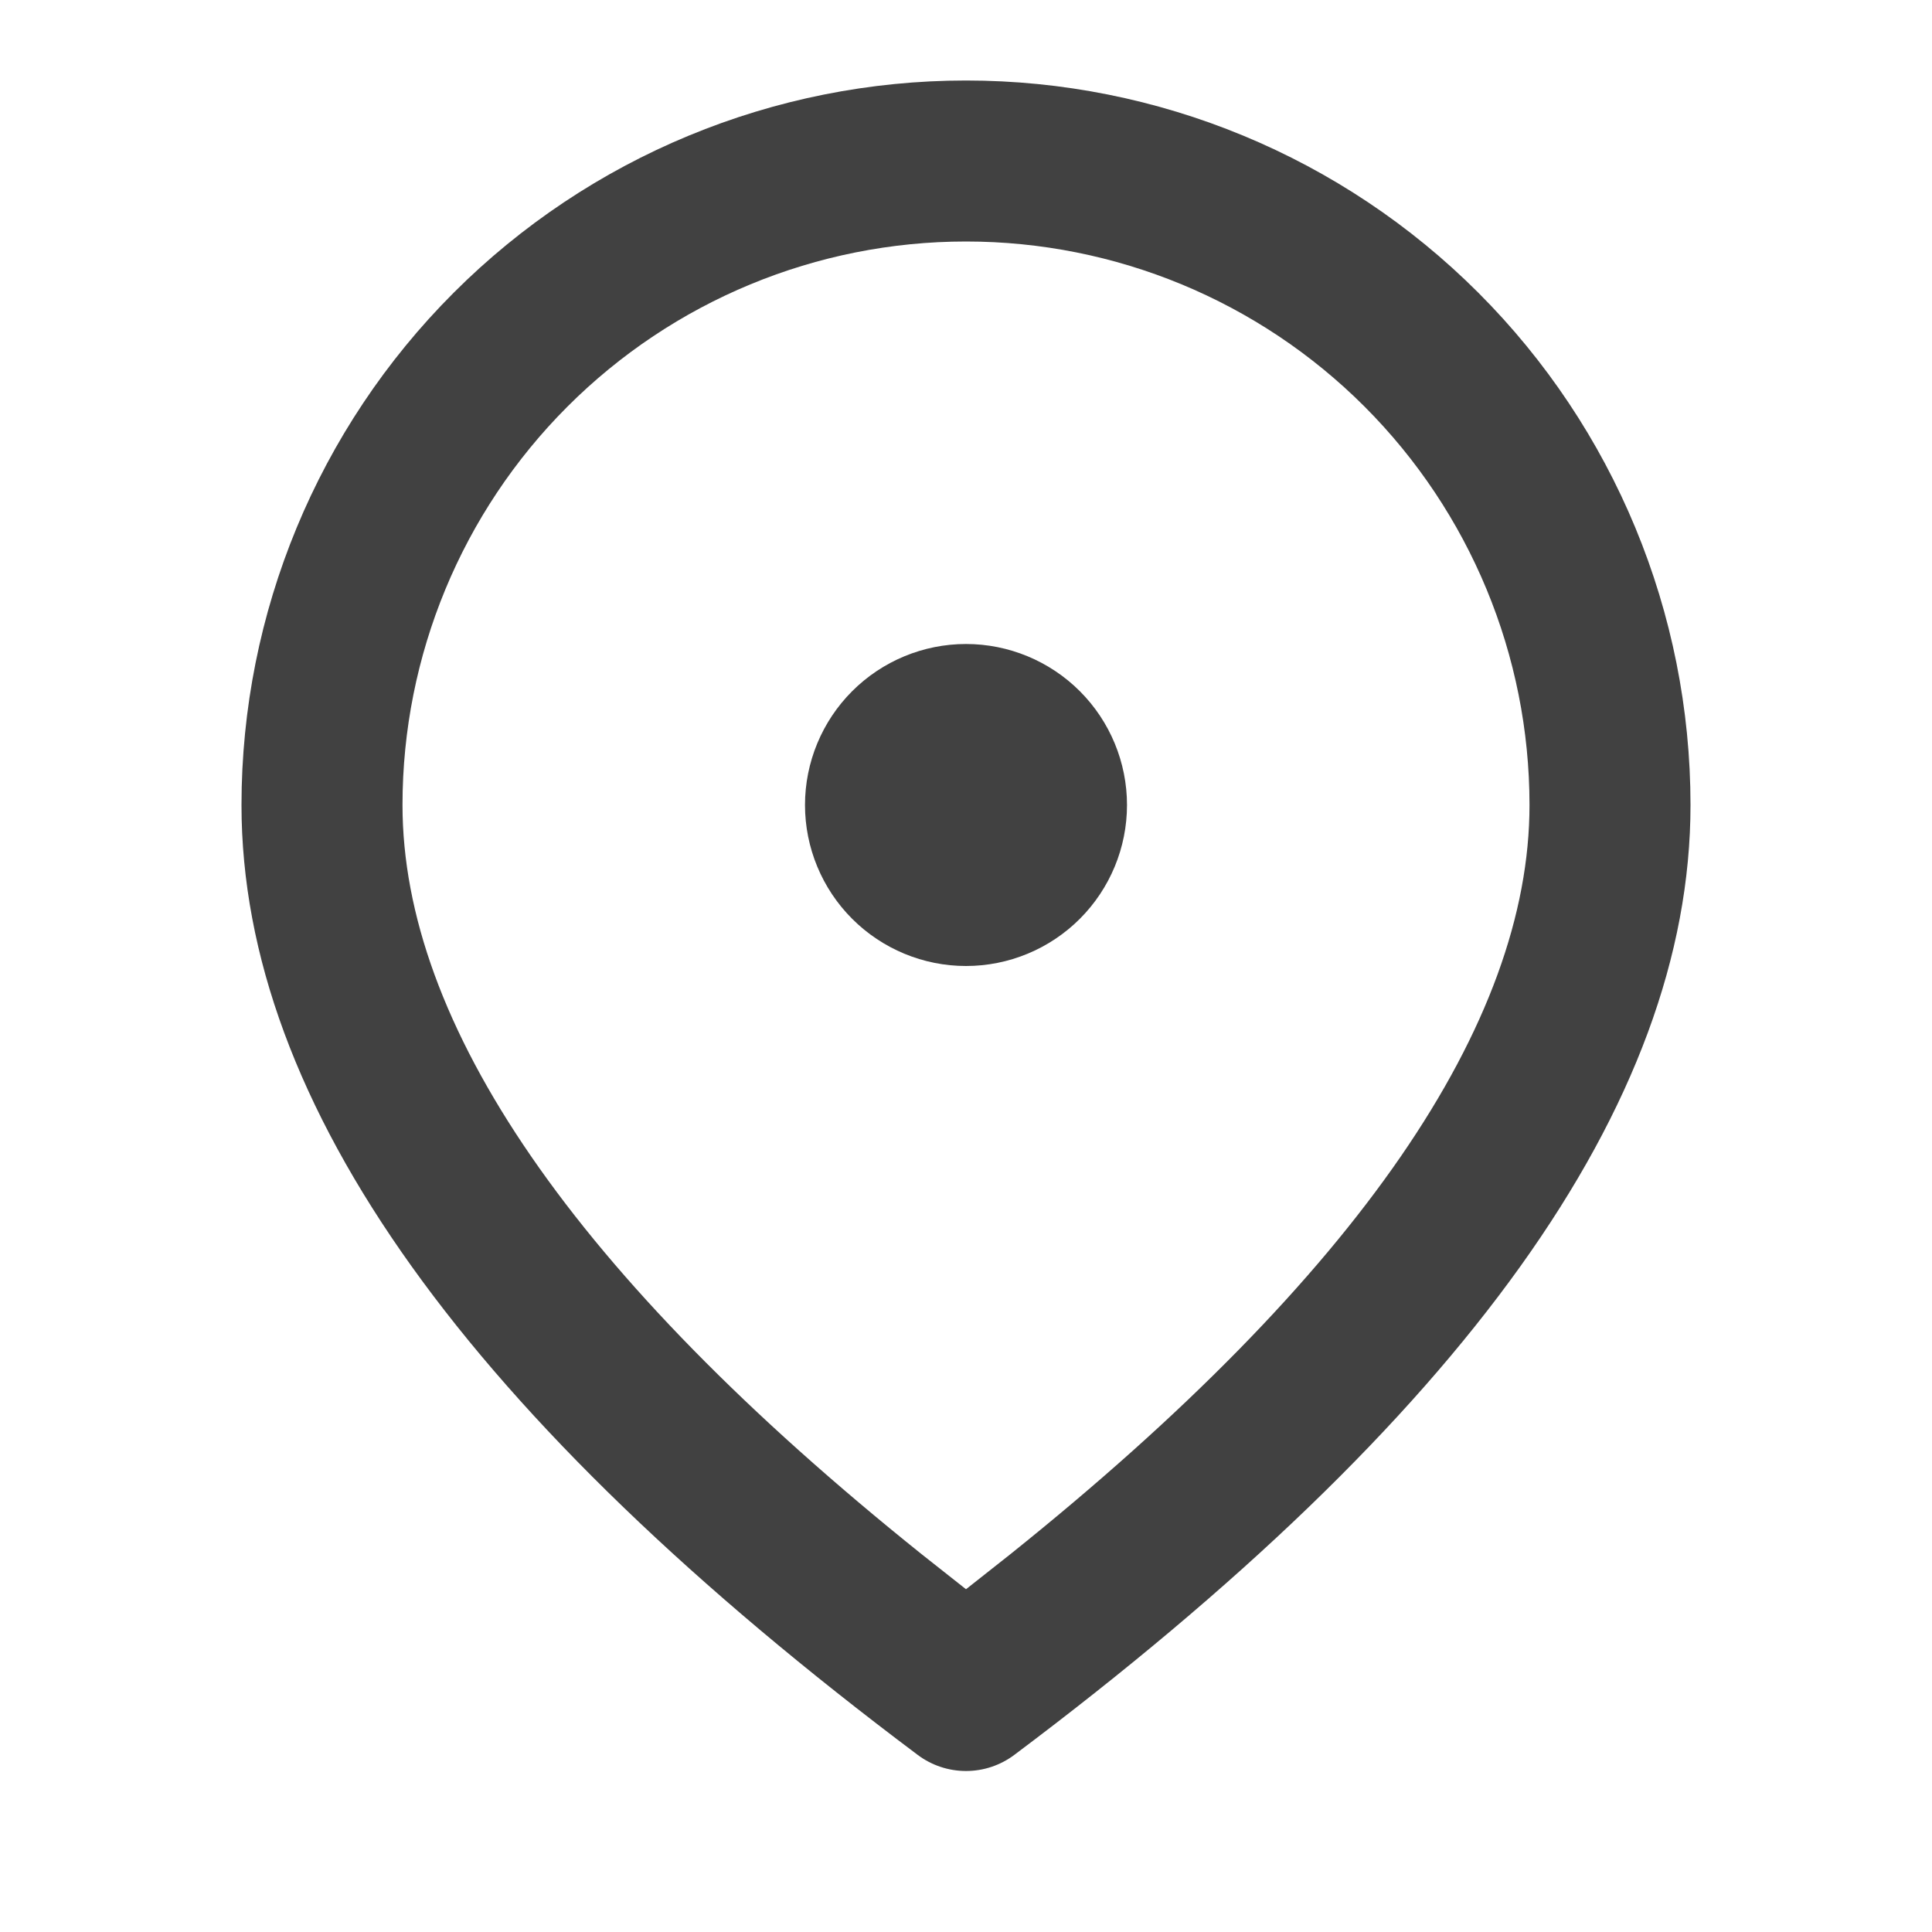 <svg width="24" height="24" viewBox="0 0 24 24" fill="none" xmlns="http://www.w3.org/2000/svg">
<path d="M12 1C14.387 1 16.676 1.948 18.364 3.636C20.052 5.324 21 7.613 21 10C21 13.726 18.16 17.63 12.6 21.8C12.427 21.93 12.216 22 12 22C11.784 22 11.573 21.93 11.4 21.8C5.84 17.63 3 13.726 3 10C3 7.613 3.948 5.324 5.636 3.636C7.324 1.948 9.613 1 12 1ZM12 3C10.143 3 8.363 3.737 7.05 5.05C5.737 6.363 5 8.143 5 10C5 12.71 7.118 15.836 11.448 19.306L12 19.742L12.552 19.306C16.882 15.836 19 12.71 19 10C19 8.143 18.262 6.363 16.95 5.05C15.637 3.737 13.857 3 12 3ZM12 8C12.53 8 13.039 8.211 13.414 8.586C13.789 8.961 14 9.47 14 10C14 10.53 13.789 11.039 13.414 11.414C13.039 11.789 12.53 12 12 12C11.47 12 10.961 11.789 10.586 11.414C10.211 11.039 10 10.53 10 10C10 9.47 10.211 8.961 10.586 8.586C10.961 8.211 11.47 8 12 8Z" fill="#414141"/>
</svg>

